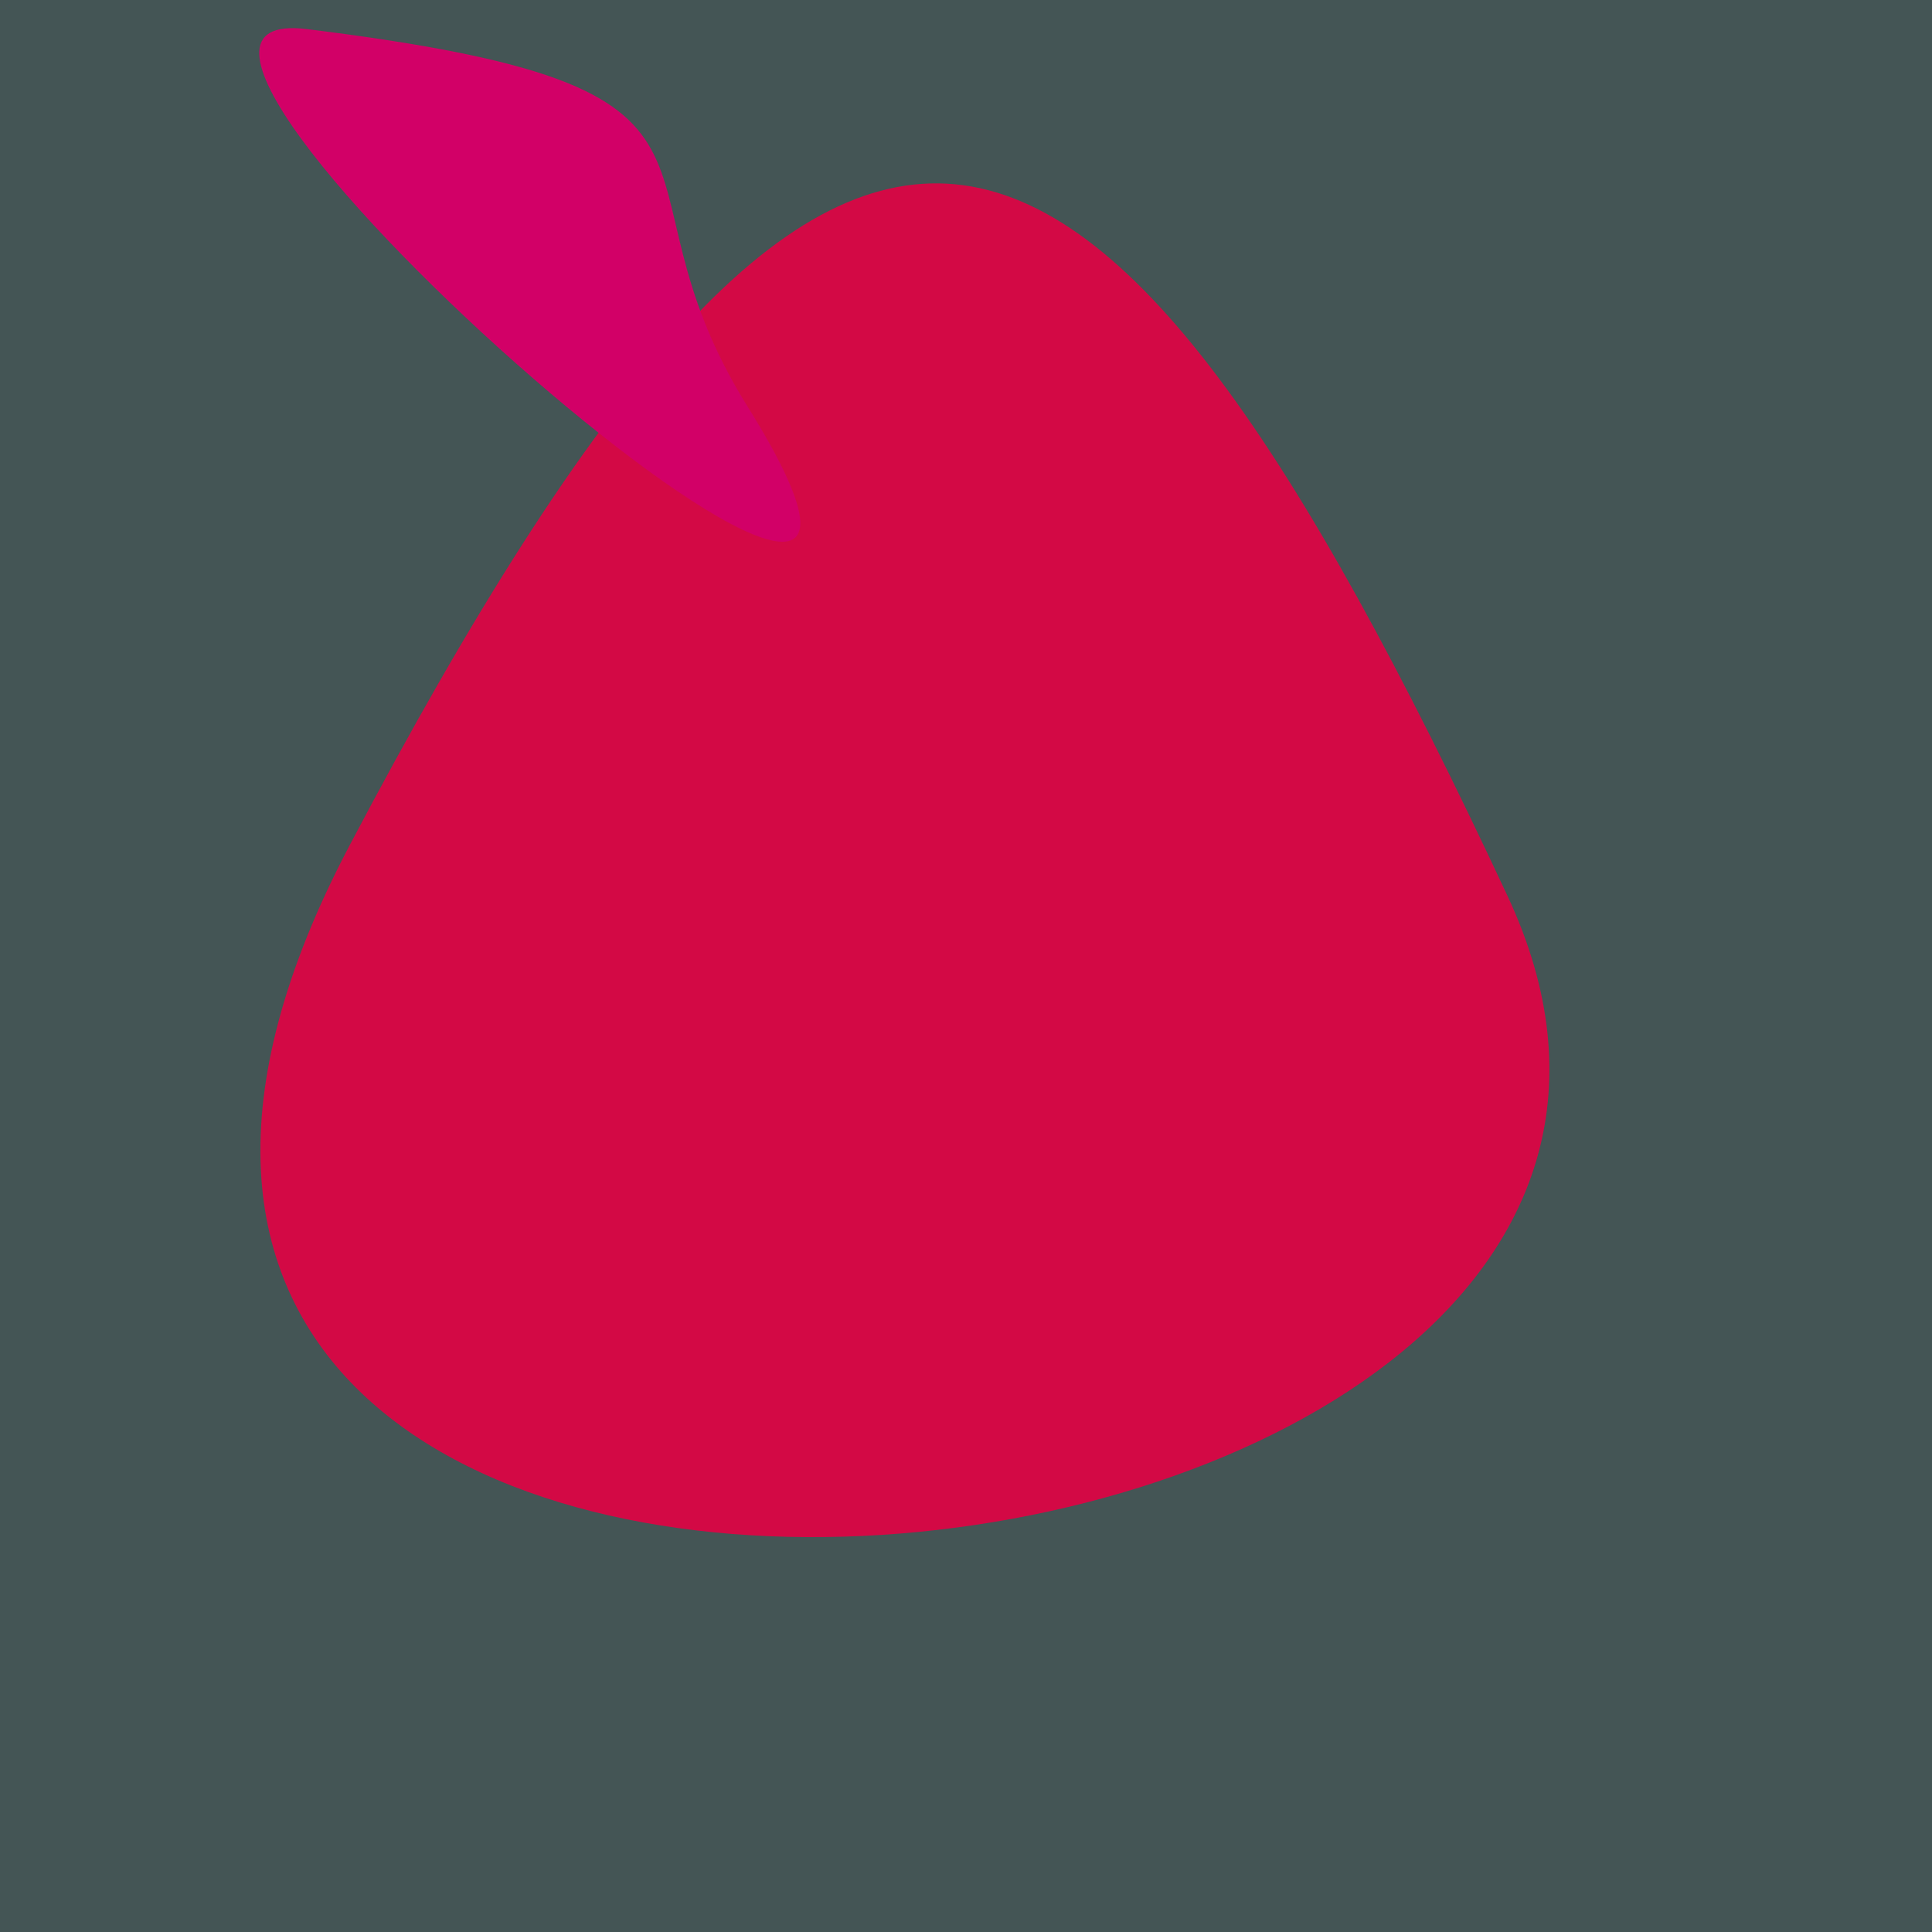 <?xml version="1.0" standalone="no"?>
<svg xmlns:xlink="http://www.w3.org/1999/xlink" xmlns="http://www.w3.org/2000/svg" width="128" height="128"><g><rect width="128" height="128" fill="#455"></rect><path d="M 23.152 56.027 C -12.148 123.032 123.465 109.87 99.879 59.362 C 72.064 -0.202 55.672 -5.702 23.152 56.027" fill="rgb(211,9,69)"></path><path d="M 20.313 1.926 C 2.289 -0.294 68.642 57.547 49.528 26.933 C 39.55 10.95 52.239 5.858 20.313 1.926" fill="rgb(210,0,103)"></path></g></svg>